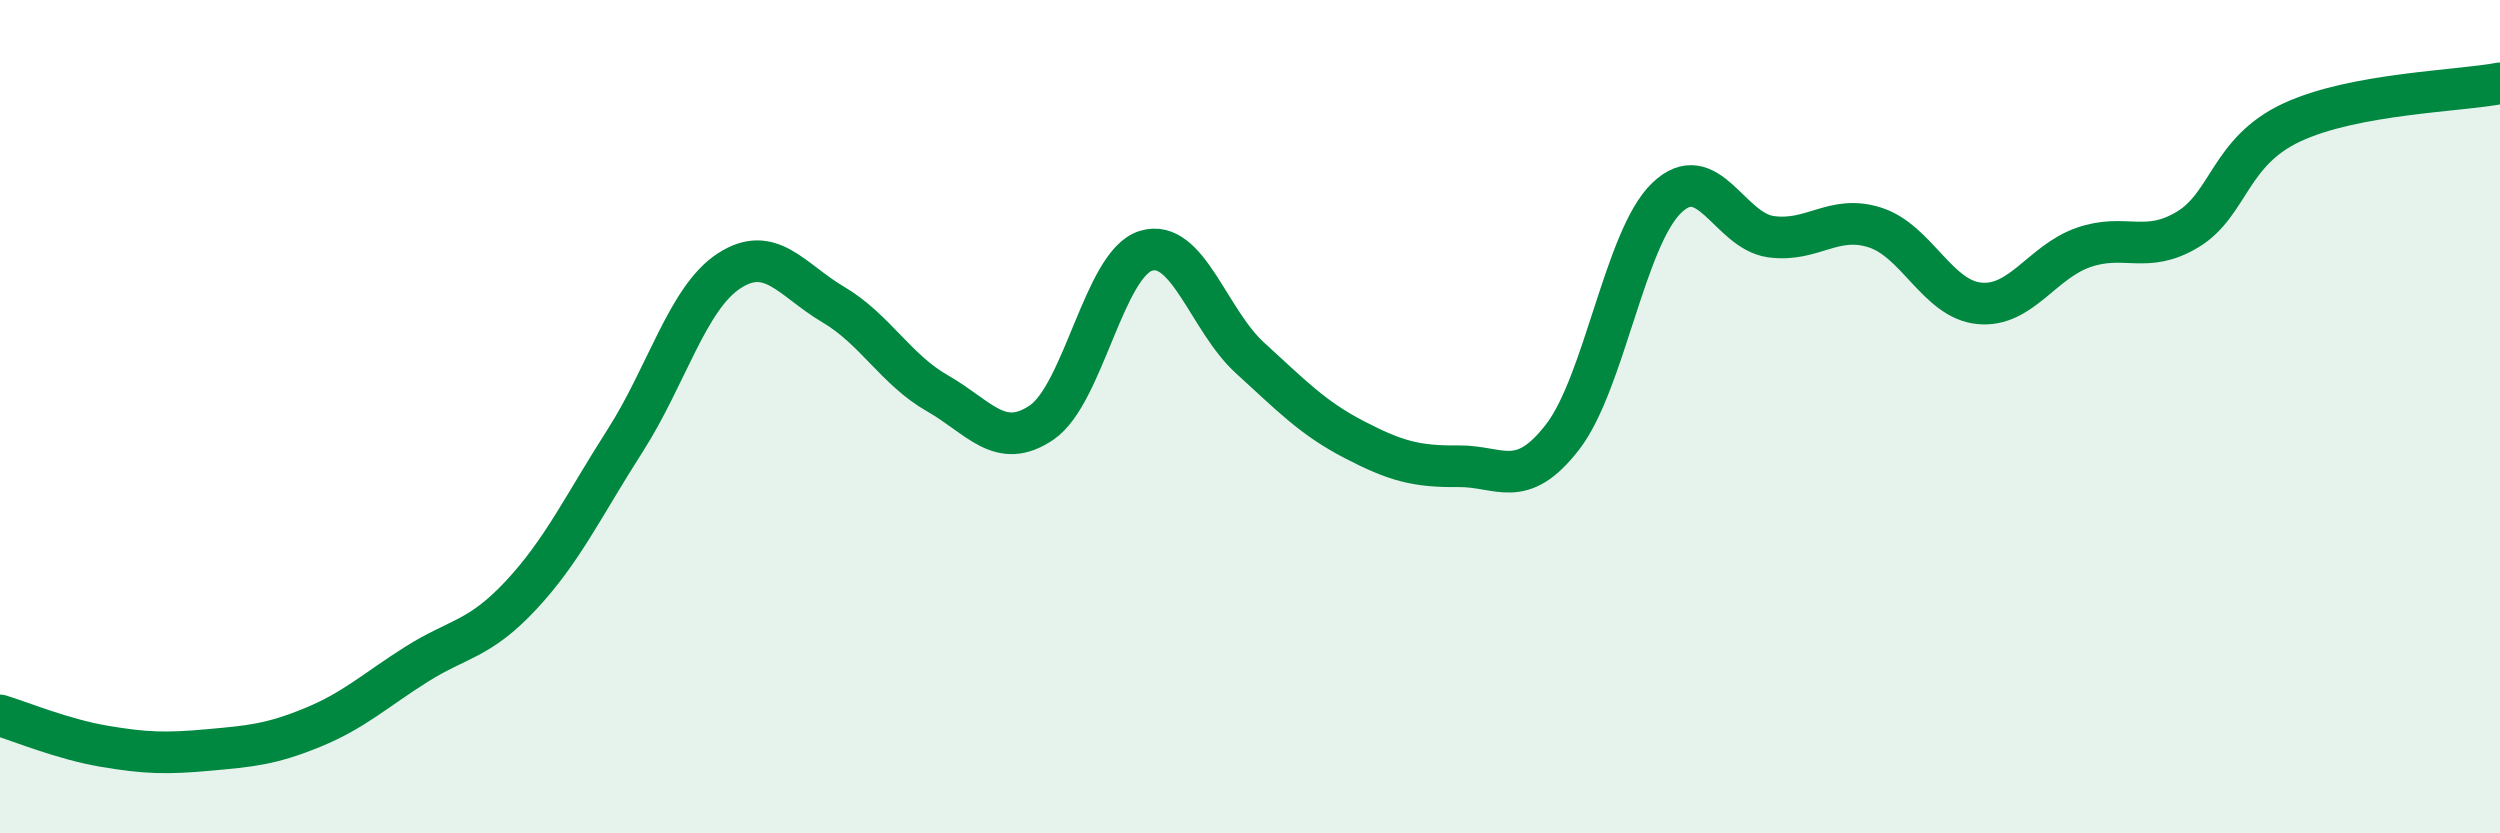 
    <svg width="60" height="20" viewBox="0 0 60 20" xmlns="http://www.w3.org/2000/svg">
      <path
        d="M 0,17.17 C 0.5,17.32 1.5,17.74 2.5,17.91 C 3.5,18.08 4,18.09 5,18 C 6,17.91 6.5,17.87 7.5,17.46 C 8.5,17.05 9,16.57 10,15.94 C 11,15.31 11.5,15.36 12.5,14.29 C 13.5,13.22 14,12.14 15,10.58 C 16,9.02 16.5,7.15 17.5,6.5 C 18.5,5.85 19,6.72 20,7.31 C 21,7.9 21.5,8.87 22.5,9.44 C 23.5,10.01 24,10.82 25,10.14 C 26,9.46 26.5,6.33 27.5,6.02 C 28.5,5.71 29,7.68 30,8.59 C 31,9.5 31.5,10.03 32.5,10.55 C 33.5,11.07 34,11.2 35,11.19 C 36,11.18 36.5,11.78 37.5,10.49 C 38.5,9.2 39,5.71 40,4.75 C 41,3.79 41.5,5.54 42.5,5.68 C 43.5,5.82 44,5.14 45,5.46 C 46,5.78 46.5,7.18 47.5,7.28 C 48.5,7.38 49,6.29 50,5.94 C 51,5.59 51.5,6.11 52.5,5.51 C 53.5,4.91 53.5,3.64 55,2.94 C 56.5,2.24 59,2.19 60,2L60 20L0 20Z"
        fill="#008740"
        opacity="0.1"
        stroke-linecap="round"
        stroke-linejoin="round"
      />
      <path
        d="M 0,17.17 C 0.5,17.32 1.5,17.74 2.5,17.91 C 3.5,18.08 4,18.09 5,18 C 6,17.91 6.5,17.87 7.5,17.46 C 8.5,17.05 9,16.57 10,15.94 C 11,15.31 11.5,15.36 12.5,14.29 C 13.5,13.22 14,12.14 15,10.58 C 16,9.02 16.5,7.15 17.5,6.5 C 18.5,5.85 19,6.72 20,7.31 C 21,7.9 21.5,8.87 22.5,9.44 C 23.5,10.01 24,10.82 25,10.14 C 26,9.46 26.5,6.33 27.5,6.02 C 28.5,5.71 29,7.68 30,8.59 C 31,9.5 31.5,10.03 32.5,10.55 C 33.5,11.07 34,11.2 35,11.19 C 36,11.18 36.5,11.78 37.5,10.49 C 38.5,9.2 39,5.71 40,4.75 C 41,3.79 41.5,5.54 42.5,5.68 C 43.5,5.82 44,5.14 45,5.46 C 46,5.78 46.5,7.18 47.5,7.28 C 48.5,7.38 49,6.29 50,5.94 C 51,5.59 51.5,6.11 52.5,5.51 C 53.5,4.91 53.5,3.64 55,2.94 C 56.5,2.24 59,2.19 60,2"
        stroke="#008740"
        stroke-width="1"
        fill="none"
        stroke-linecap="round"
        stroke-linejoin="round"
      />
    </svg>
  